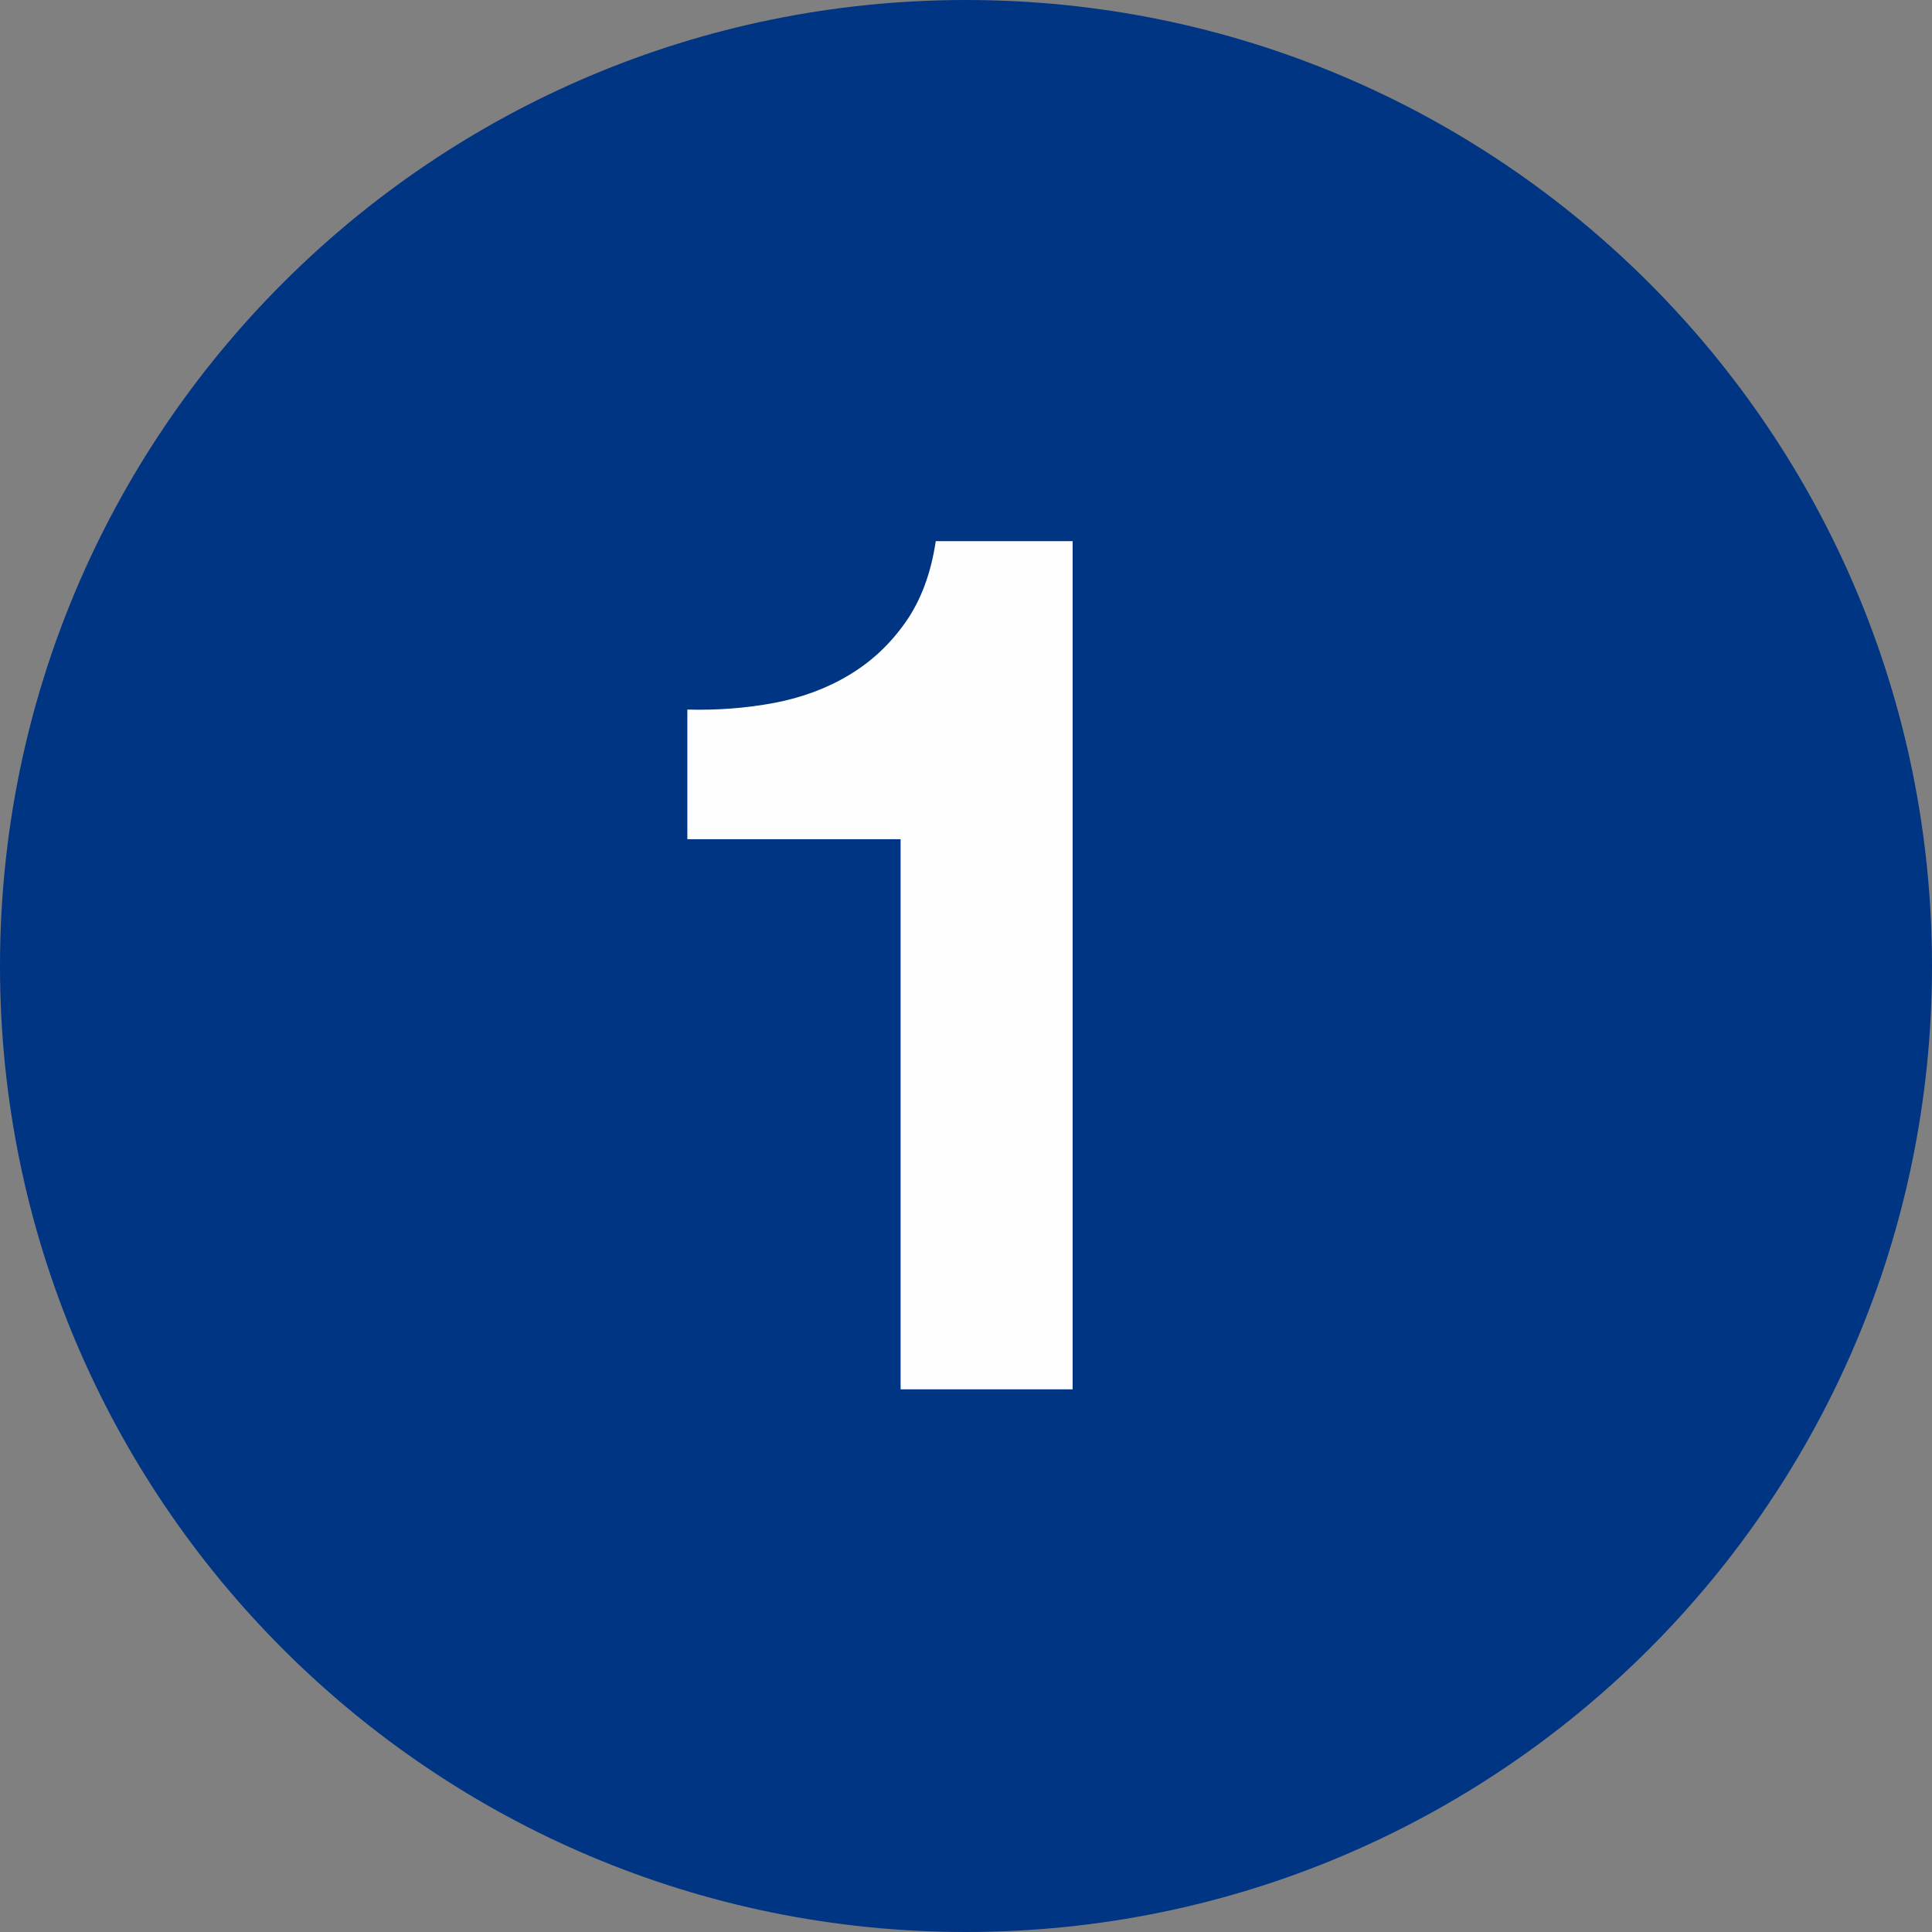 <?xml version="1.0" encoding="UTF-8"?>
<svg width="26px" height="26px" viewBox="0 0 26 26" version="1.1" xmlns="http://www.w3.org/2000/svg" xmlns:xlink="http://www.w3.org/1999/xlink">
    <rect x="0" y="0" width="26" height="26" fill="#808080" stroke="none"/>
    <title>Group 5</title>
    <g id="Page-1" stroke="none" stroke-width="1" fill="none" fill-rule="evenodd">
        <g id="Group-5">
            <path d="M13,26 C20.18,26 26,20.18 26,13 C26,5.82 20.18,0 13,0 C5.82,0 0,5.82 0,13 C0,20.18 5.82,26 13,26" id="Fill-1" fill="#003584"></path>
            <path d="M12.12,18.697 L12.12,11.294 L9.25,11.294 L9.25,9.549 C9.652,9.56 10.041,9.53 10.416,9.46 C10.791,9.389 11.128,9.264 11.427,9.084 C11.726,8.905 11.979,8.669 12.185,8.375 C12.392,8.082 12.528,7.718 12.593,7.283 L14.435,7.283 L14.435,18.697 L12.12,18.697 Z" id="Fill-3" fill="#FEFEFE"></path>
        </g>
    </g>
</svg>